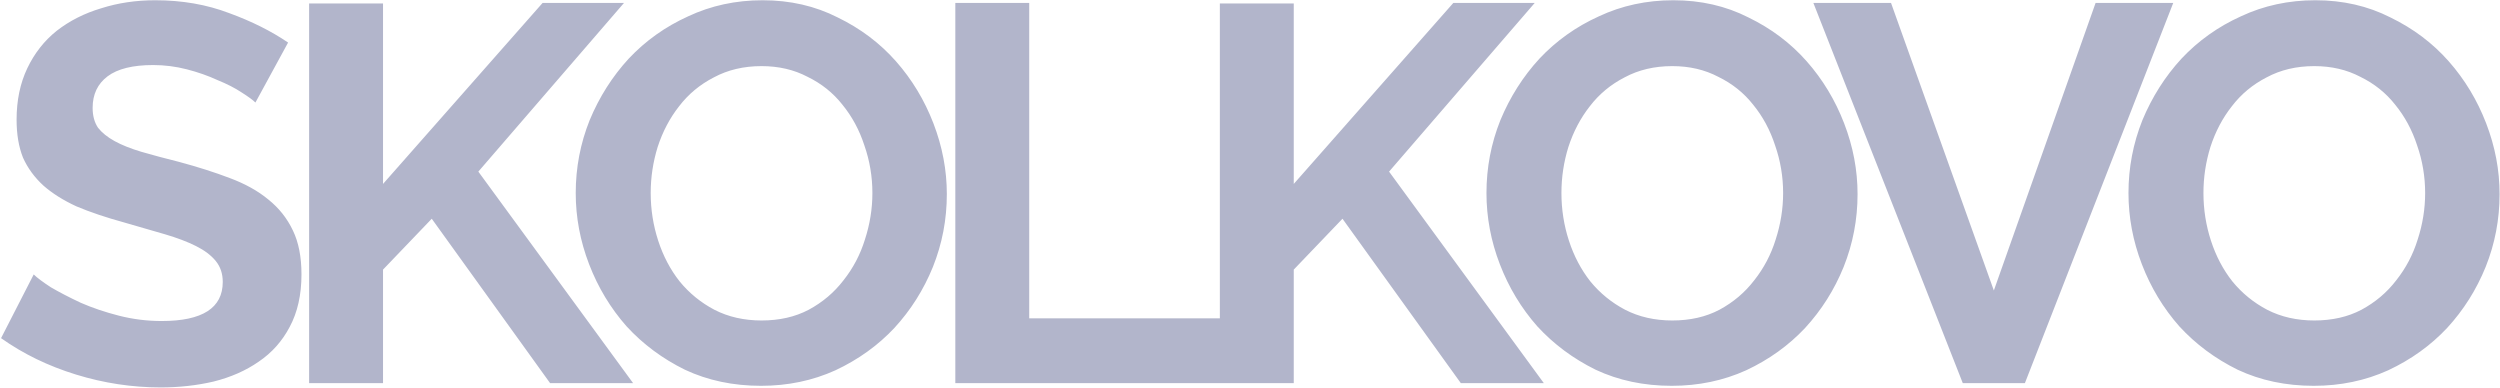 <svg width="1690" height="262" viewBox="0 0 1690 262" fill="none" xmlns="http://www.w3.org/2000/svg">
<path d="M172.665 69.312C170.975 67.623 167.838 65.33 163.253 62.434C158.909 59.538 153.479 56.763 146.963 54.108C140.688 51.212 133.81 48.799 126.329 46.868C118.847 44.937 111.245 43.972 103.523 43.972C89.767 43.972 79.51 46.506 72.753 51.574C65.995 56.642 62.617 63.761 62.617 72.932C62.617 78.241 63.823 82.706 66.237 86.326C68.891 89.705 72.632 92.721 77.459 95.376C82.285 98.031 88.319 100.444 95.559 102.616C103.04 104.788 111.607 107.081 121.261 109.494C133.81 112.873 145.153 116.493 155.289 120.354C165.666 124.215 174.354 129.042 181.353 134.834C188.593 140.626 194.143 147.625 198.005 155.83C201.866 163.794 203.797 173.689 203.797 185.514C203.797 199.27 201.142 211.095 195.833 220.99C190.765 230.643 183.766 238.487 174.837 244.52C166.149 250.553 156.013 255.018 144.429 257.914C133.086 260.569 121.14 261.896 108.591 261.896C89.284 261.896 70.219 259 51.395 253.208C32.571 247.416 15.677 239.211 0.715 228.592L22.797 185.514C24.969 187.686 28.83 190.582 34.381 194.202C40.173 197.581 46.93 201.08 54.653 204.7C62.375 208.079 70.943 210.975 80.355 213.388C89.767 215.801 99.42 217.008 109.315 217.008C136.827 217.008 150.583 208.199 150.583 190.582C150.583 185.031 149.014 180.325 145.877 176.464C142.739 172.603 138.275 169.224 132.483 166.328C126.691 163.432 119.692 160.777 111.487 158.364C103.281 155.951 94.111 153.296 83.975 150.4C71.667 147.021 60.927 143.401 51.757 139.54C42.827 135.437 35.346 130.731 29.313 125.422C23.279 119.871 18.694 113.597 15.557 106.598C12.661 99.358 11.213 90.791 11.213 80.896C11.213 67.864 13.626 56.28 18.453 46.144C23.279 36.008 29.916 27.561 38.363 20.804C47.051 14.047 57.066 8.979 68.409 5.6C79.751 1.98 91.939 0.17 104.971 0.17C123.071 0.17 139.723 3.066 154.927 8.858C170.131 14.409 183.404 21.045 194.747 28.768L172.665 69.312ZM208.967 259V2.342H258.923V124.336L366.799 1.98H421.823L323.359 116.01L427.977 259H371.867L291.865 147.866L258.923 182.256V259H208.967ZM514.444 260.81C495.62 260.81 478.485 257.19 463.04 249.95C447.836 242.469 434.683 232.695 423.582 220.628C412.722 208.32 404.275 194.323 398.242 178.636C392.208 162.949 389.192 146.901 389.192 130.49C389.192 113.355 392.329 96.945 398.604 81.258C405.12 65.571 413.928 51.695 425.03 39.628C436.372 27.561 449.766 18.029 465.212 11.03C480.657 3.79 497.43 0.17 515.53 0.17C534.112 0.17 551.006 4.031 566.21 11.754C581.655 19.235 594.808 29.13 605.668 41.438C616.528 53.746 624.974 67.743 631.008 83.43C637.041 99.117 640.058 115.045 640.058 131.214C640.058 148.349 636.92 164.759 630.646 180.446C624.371 195.891 615.683 209.647 604.582 221.714C593.48 233.539 580.207 243.072 564.762 250.312C549.316 257.311 532.544 260.81 514.444 260.81ZM439.872 130.49C439.872 141.591 441.561 152.331 444.94 162.708C448.318 173.085 453.145 182.256 459.42 190.22C465.936 198.184 473.779 204.579 482.95 209.406C492.362 214.233 502.98 216.646 514.806 216.646C526.872 216.646 537.491 214.233 546.662 209.406C556.074 204.338 563.917 197.701 570.192 189.496C576.708 181.291 581.534 172.12 584.672 161.984C588.05 151.607 589.74 141.109 589.74 130.49C589.74 119.389 587.93 108.649 584.31 98.272C580.931 87.895 575.984 78.724 569.468 70.76C563.193 62.796 555.35 56.521 545.938 51.936C536.767 47.109 526.39 44.696 514.806 44.696C502.739 44.696 492 47.23 482.588 52.298C473.176 57.125 465.332 63.641 459.058 71.846C452.783 79.81 447.956 88.981 444.578 99.358C441.44 109.494 439.872 119.871 439.872 130.49ZM645.799 259V1.98H695.755V215.198H826.799V259H645.799ZM824.621 259V2.342H874.577V124.336L982.453 1.98H1037.48L939.013 116.01L1043.63 259H987.521L907.519 147.866L874.577 182.256V259H824.621ZM1130.1 260.81C1111.27 260.81 1094.14 257.19 1078.69 249.95C1063.49 242.469 1050.34 232.695 1039.24 220.628C1028.38 208.32 1019.93 194.323 1013.9 178.636C1007.86 162.949 1004.85 146.901 1004.85 130.49C1004.85 113.355 1007.98 96.945 1014.26 81.258C1020.77 65.571 1029.58 51.695 1040.68 39.628C1052.03 27.561 1065.42 18.029 1080.87 11.03C1096.31 3.79 1113.08 0.17 1131.18 0.17C1149.77 0.17 1166.66 4.031 1181.86 11.754C1197.31 19.235 1210.46 29.13 1221.32 41.438C1232.18 53.746 1240.63 67.743 1246.66 83.43C1252.7 99.117 1255.71 115.045 1255.71 131.214C1255.71 148.349 1252.57 164.759 1246.3 180.446C1240.03 195.891 1231.34 209.647 1220.24 221.714C1209.13 233.539 1195.86 243.072 1180.42 250.312C1164.97 257.311 1148.2 260.81 1130.1 260.81ZM1055.53 130.49C1055.53 141.591 1057.22 152.331 1060.59 162.708C1063.97 173.085 1068.8 182.256 1075.07 190.22C1081.59 198.184 1089.43 204.579 1098.6 209.406C1108.02 214.233 1118.63 216.646 1130.46 216.646C1142.53 216.646 1153.15 214.233 1162.32 209.406C1171.73 204.338 1179.57 197.701 1185.85 189.496C1192.36 181.291 1197.19 172.12 1200.33 161.984C1203.7 151.607 1205.39 141.109 1205.39 130.49C1205.39 119.389 1203.58 108.649 1199.96 98.272C1196.59 87.895 1191.64 78.724 1185.12 70.76C1178.85 62.796 1171 56.521 1161.59 51.936C1152.42 47.109 1142.04 44.696 1130.46 44.696C1118.39 44.696 1107.65 47.23 1098.24 52.298C1088.83 57.125 1080.99 63.641 1074.71 71.846C1068.44 79.81 1063.61 88.981 1060.23 99.358C1057.09 109.494 1055.53 119.871 1055.53 130.49ZM1278.33 1.98L1347.84 196.374L1416.62 1.98H1469.11L1368.83 259H1326.84L1225.84 1.98H1278.33ZM1564.1 260.81C1545.28 260.81 1528.14 257.19 1512.7 249.95C1497.49 242.469 1484.34 232.695 1473.24 220.628C1462.38 208.32 1453.93 194.323 1447.9 178.636C1441.87 162.949 1438.85 146.901 1438.85 130.49C1438.85 113.355 1441.99 96.945 1448.26 81.258C1454.78 65.571 1463.59 51.695 1474.69 39.628C1486.03 27.561 1499.42 18.029 1514.87 11.03C1530.32 3.79 1547.09 0.17 1565.19 0.17C1583.77 0.17 1600.66 4.031 1615.87 11.754C1631.31 19.235 1644.47 29.13 1655.33 41.438C1666.19 53.746 1674.63 67.743 1680.67 83.43C1686.7 99.117 1689.72 115.045 1689.72 131.214C1689.72 148.349 1686.58 164.759 1680.3 180.446C1674.03 195.891 1665.34 209.647 1654.24 221.714C1643.14 233.539 1629.87 243.072 1614.42 250.312C1598.97 257.311 1582.2 260.81 1564.1 260.81ZM1489.53 130.49C1489.53 141.591 1491.22 152.331 1494.6 162.708C1497.98 173.085 1502.8 182.256 1509.08 190.22C1515.59 198.184 1523.44 204.579 1532.61 209.406C1542.02 214.233 1552.64 216.646 1564.46 216.646C1576.53 216.646 1587.15 214.233 1596.32 209.406C1605.73 204.338 1613.58 197.701 1619.85 189.496C1626.37 181.291 1631.19 172.12 1634.33 161.984C1637.71 151.607 1639.4 141.109 1639.4 130.49C1639.4 119.389 1637.59 108.649 1633.97 98.272C1630.59 87.895 1625.64 78.724 1619.13 70.76C1612.85 62.796 1605.01 56.521 1595.6 51.936C1586.43 47.109 1576.05 44.696 1564.46 44.696C1552.4 44.696 1541.66 47.23 1532.25 52.298C1522.83 57.125 1514.99 63.641 1508.72 71.846C1502.44 79.81 1497.61 88.981 1494.24 99.358C1491.1 109.494 1489.53 119.871 1489.53 130.49Z" fill="#B2B5CB"/>
</svg>
